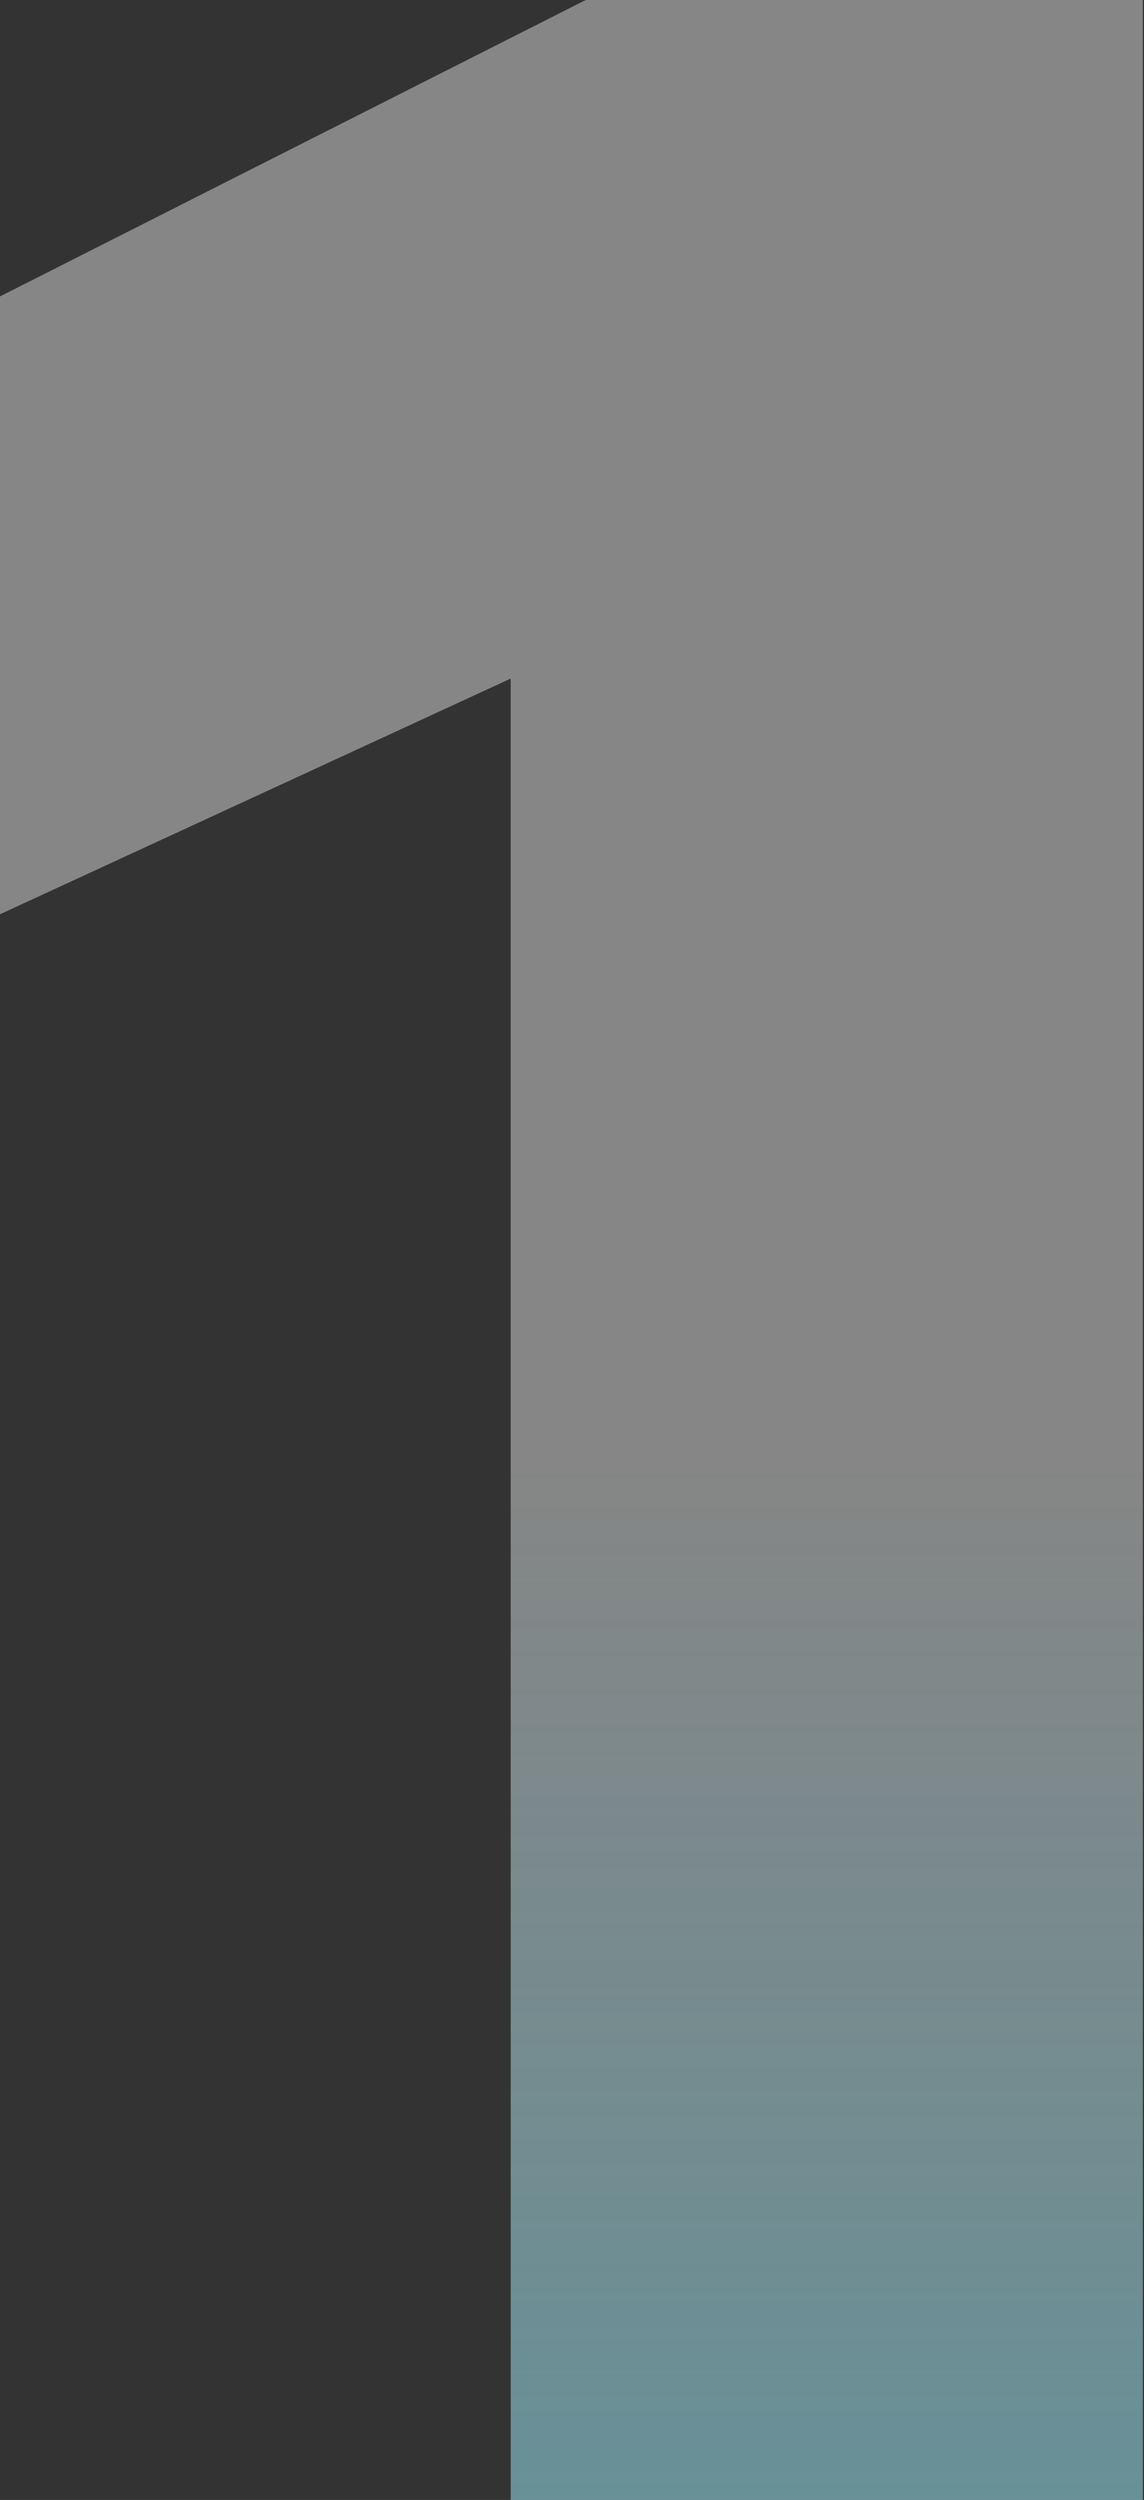 <?xml version="1.0" encoding="UTF-8"?> <svg xmlns="http://www.w3.org/2000/svg" width="81" height="177" viewBox="0 0 81 177" fill="none"><rect x="0" y="0" width="81" height="177" fill="#333333" stroke="none"/> <path d="M80.915 177.002V0H41.469L0 20.987V64.732L36.159 48.043V177.002H80.915Z" fill="white" fill-opacity="0.41"></path> <path d="M80.915 177.002V0H41.469L0 20.987V64.732L36.159 48.043V177.002H80.915Z" fill="url(#paint0_linear_390_15)"></path> <defs> <linearGradient id="paint0_linear_390_15" x1="92.549" y1="428.846" x2="92.549" y2="103.677" gradientUnits="userSpaceOnUse"> <stop stop-color="#00B4D2"></stop> <stop offset="1" stop-color="#00B4D2" stop-opacity="0"></stop> </linearGradient> </defs> </svg> 
